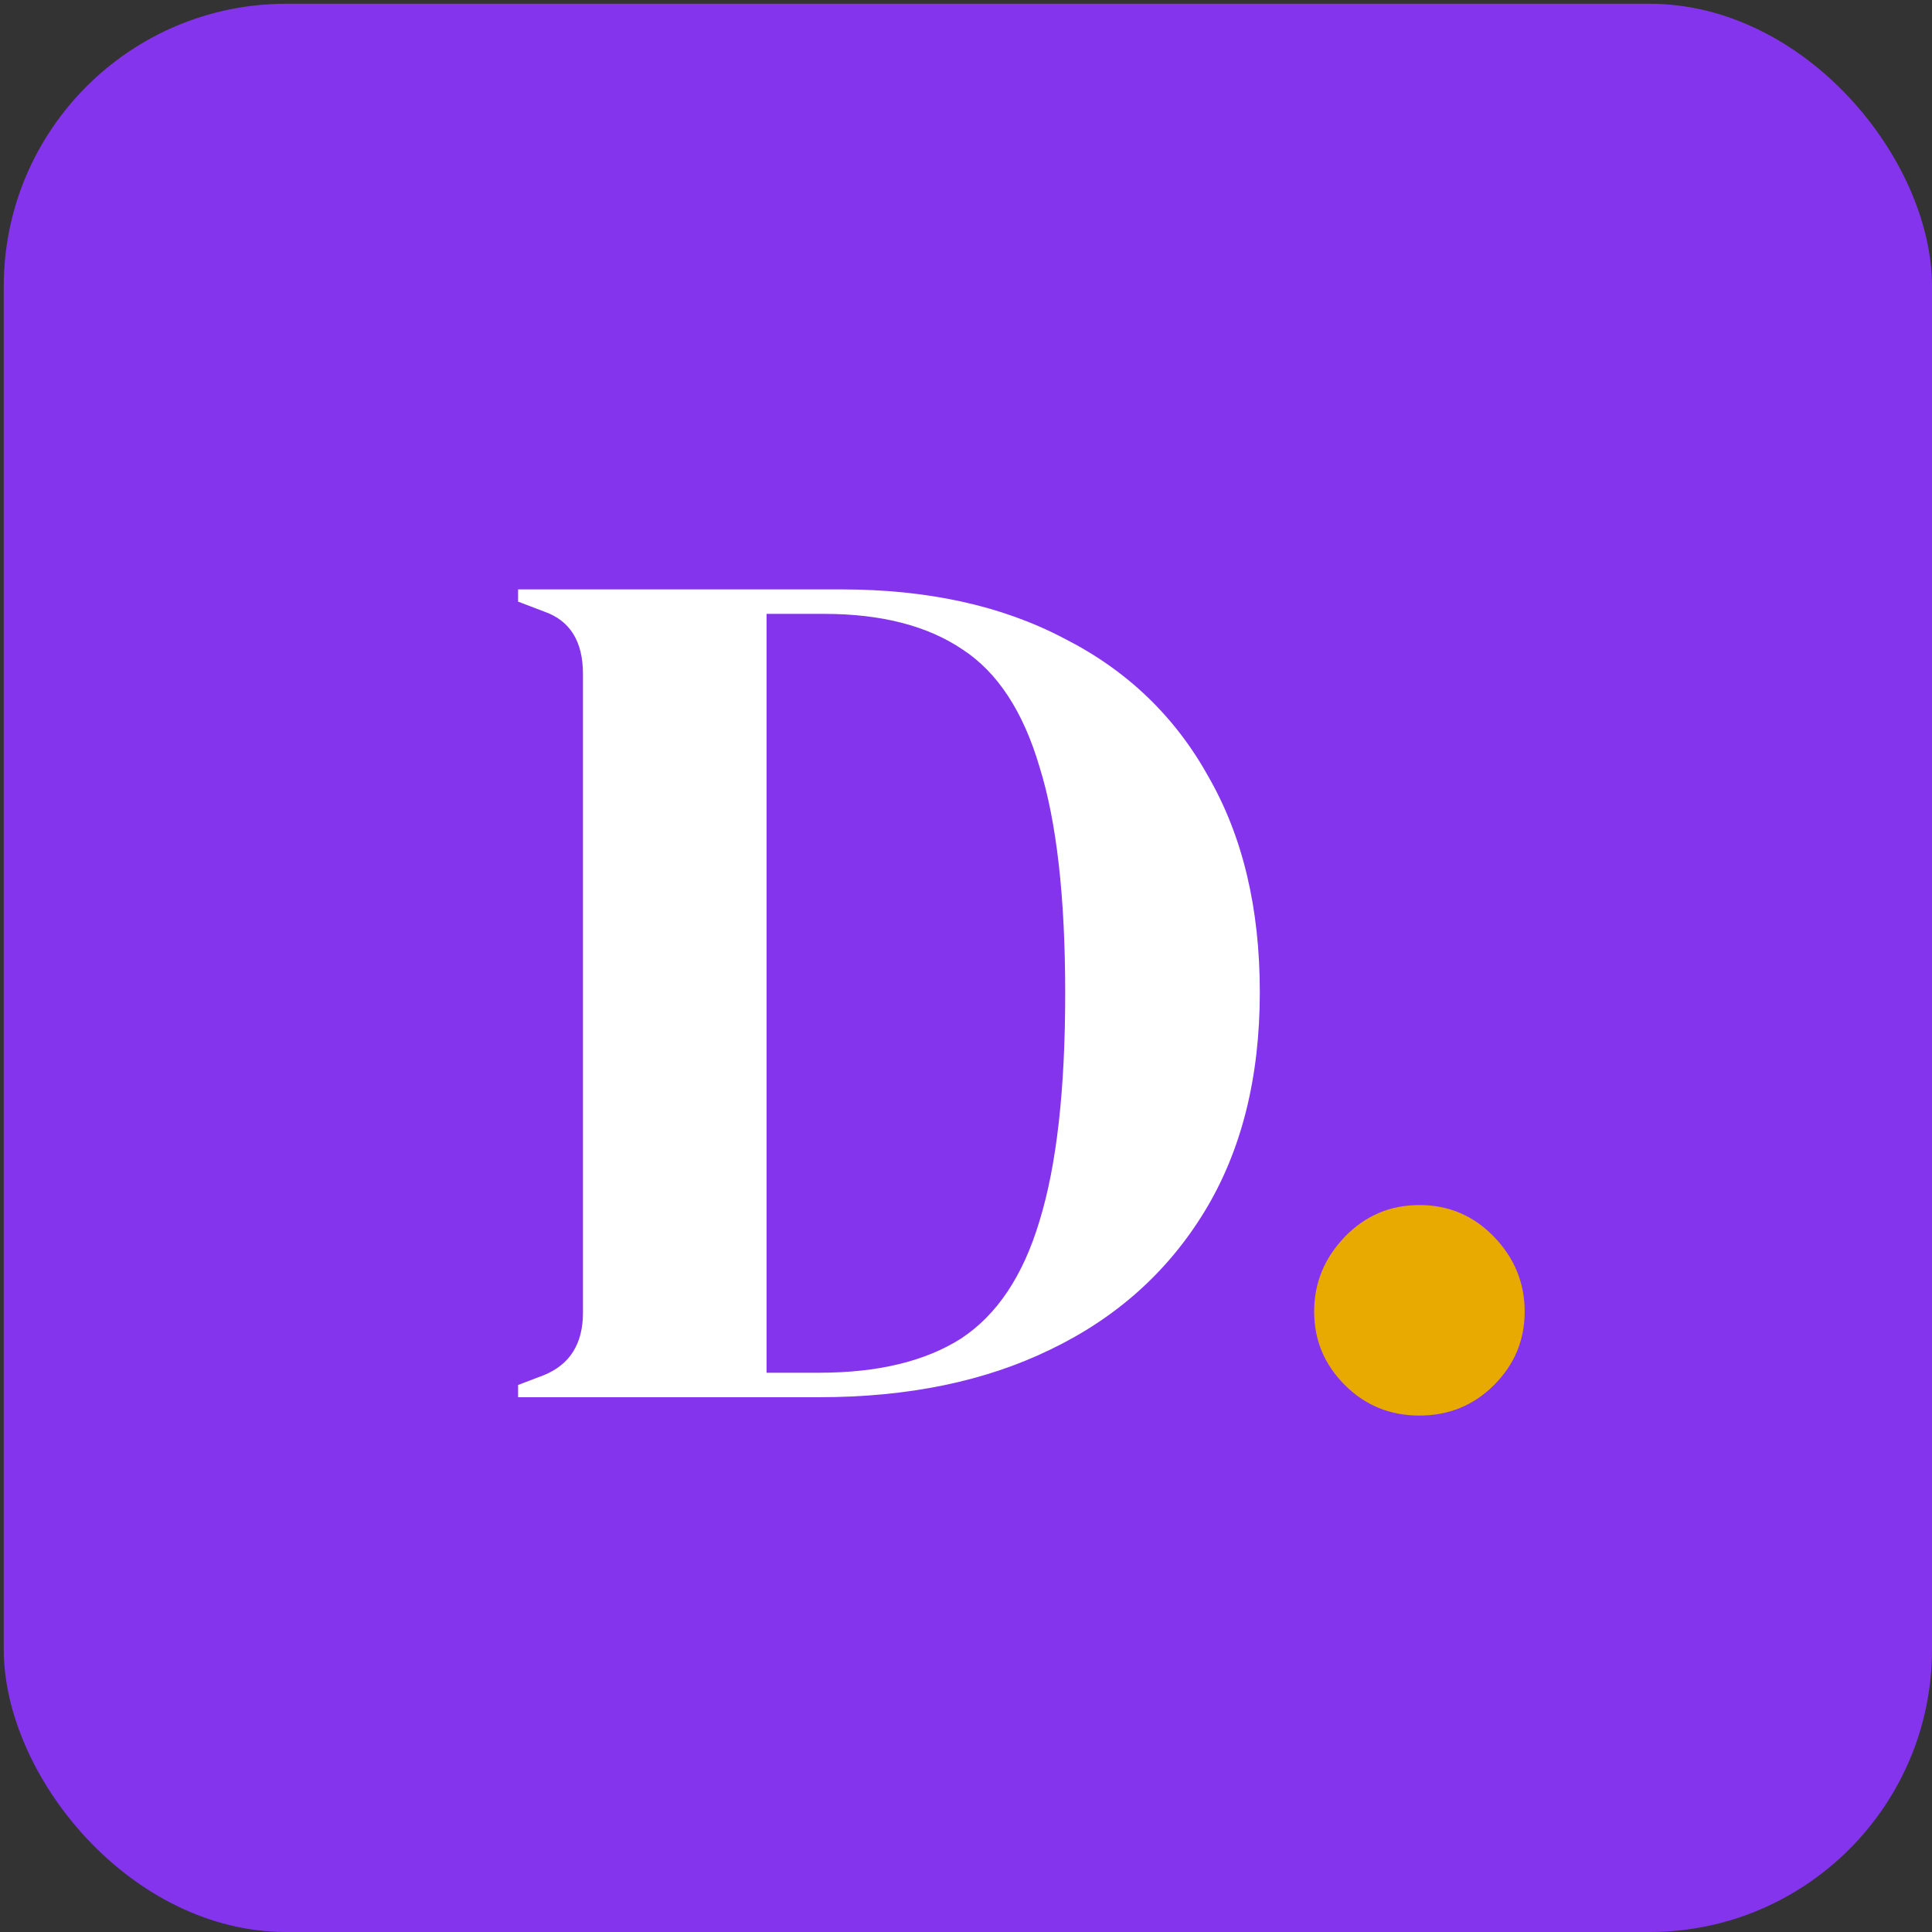 <svg width="513" height="513" viewBox="0 0 513 513" fill="none" xmlns="http://www.w3.org/2000/svg">
<rect x="0" y="0" width="513" height="513" fill="#333333" stroke="none"/>
<rect x="1" y="1" width="512" height="512" rx="75" fill="#8534EE"/>
<path d="M137.567 371V367.75L144.392 365.15C151.325 362.333 154.792 356.808 154.792 348.575V178.925C154.792 170.258 151.325 164.733 144.392 162.35L137.567 159.75V156.5H223.367C246.334 156.5 266.05 160.833 282.517 169.5C299.2 177.95 311.984 190.192 320.867 206.225C329.967 222.042 334.517 241.108 334.517 263.425C334.517 286.175 329.642 305.567 319.892 321.6C310.142 337.633 296.492 349.875 278.942 358.325C261.609 366.775 241.134 371 217.517 371H137.567ZM203.542 364.5H217.517C233.117 364.5 245.684 361.467 255.217 355.4C264.75 349.117 271.684 338.717 276.017 324.2C280.567 309.467 282.842 289.317 282.842 263.75C282.842 238.183 280.567 218.142 276.017 203.625C271.684 188.892 264.859 178.492 255.542 172.425C246.225 166.142 233.984 163 218.817 163H203.542V364.5Z" fill="white"/>
<path d="M376.896 375.875C369.096 375.875 362.488 373.167 357.071 367.75C351.655 362.333 348.946 355.833 348.946 348.25C348.946 340.667 351.655 334.058 357.071 328.425C362.488 322.792 369.096 319.975 376.896 319.975C384.696 319.975 391.305 322.792 396.721 328.425C402.138 334.058 404.846 340.667 404.846 348.25C404.846 355.833 402.138 362.333 396.721 367.75C391.305 373.167 384.696 375.875 376.896 375.875Z" fill="#E8AA00"/>
</svg>
